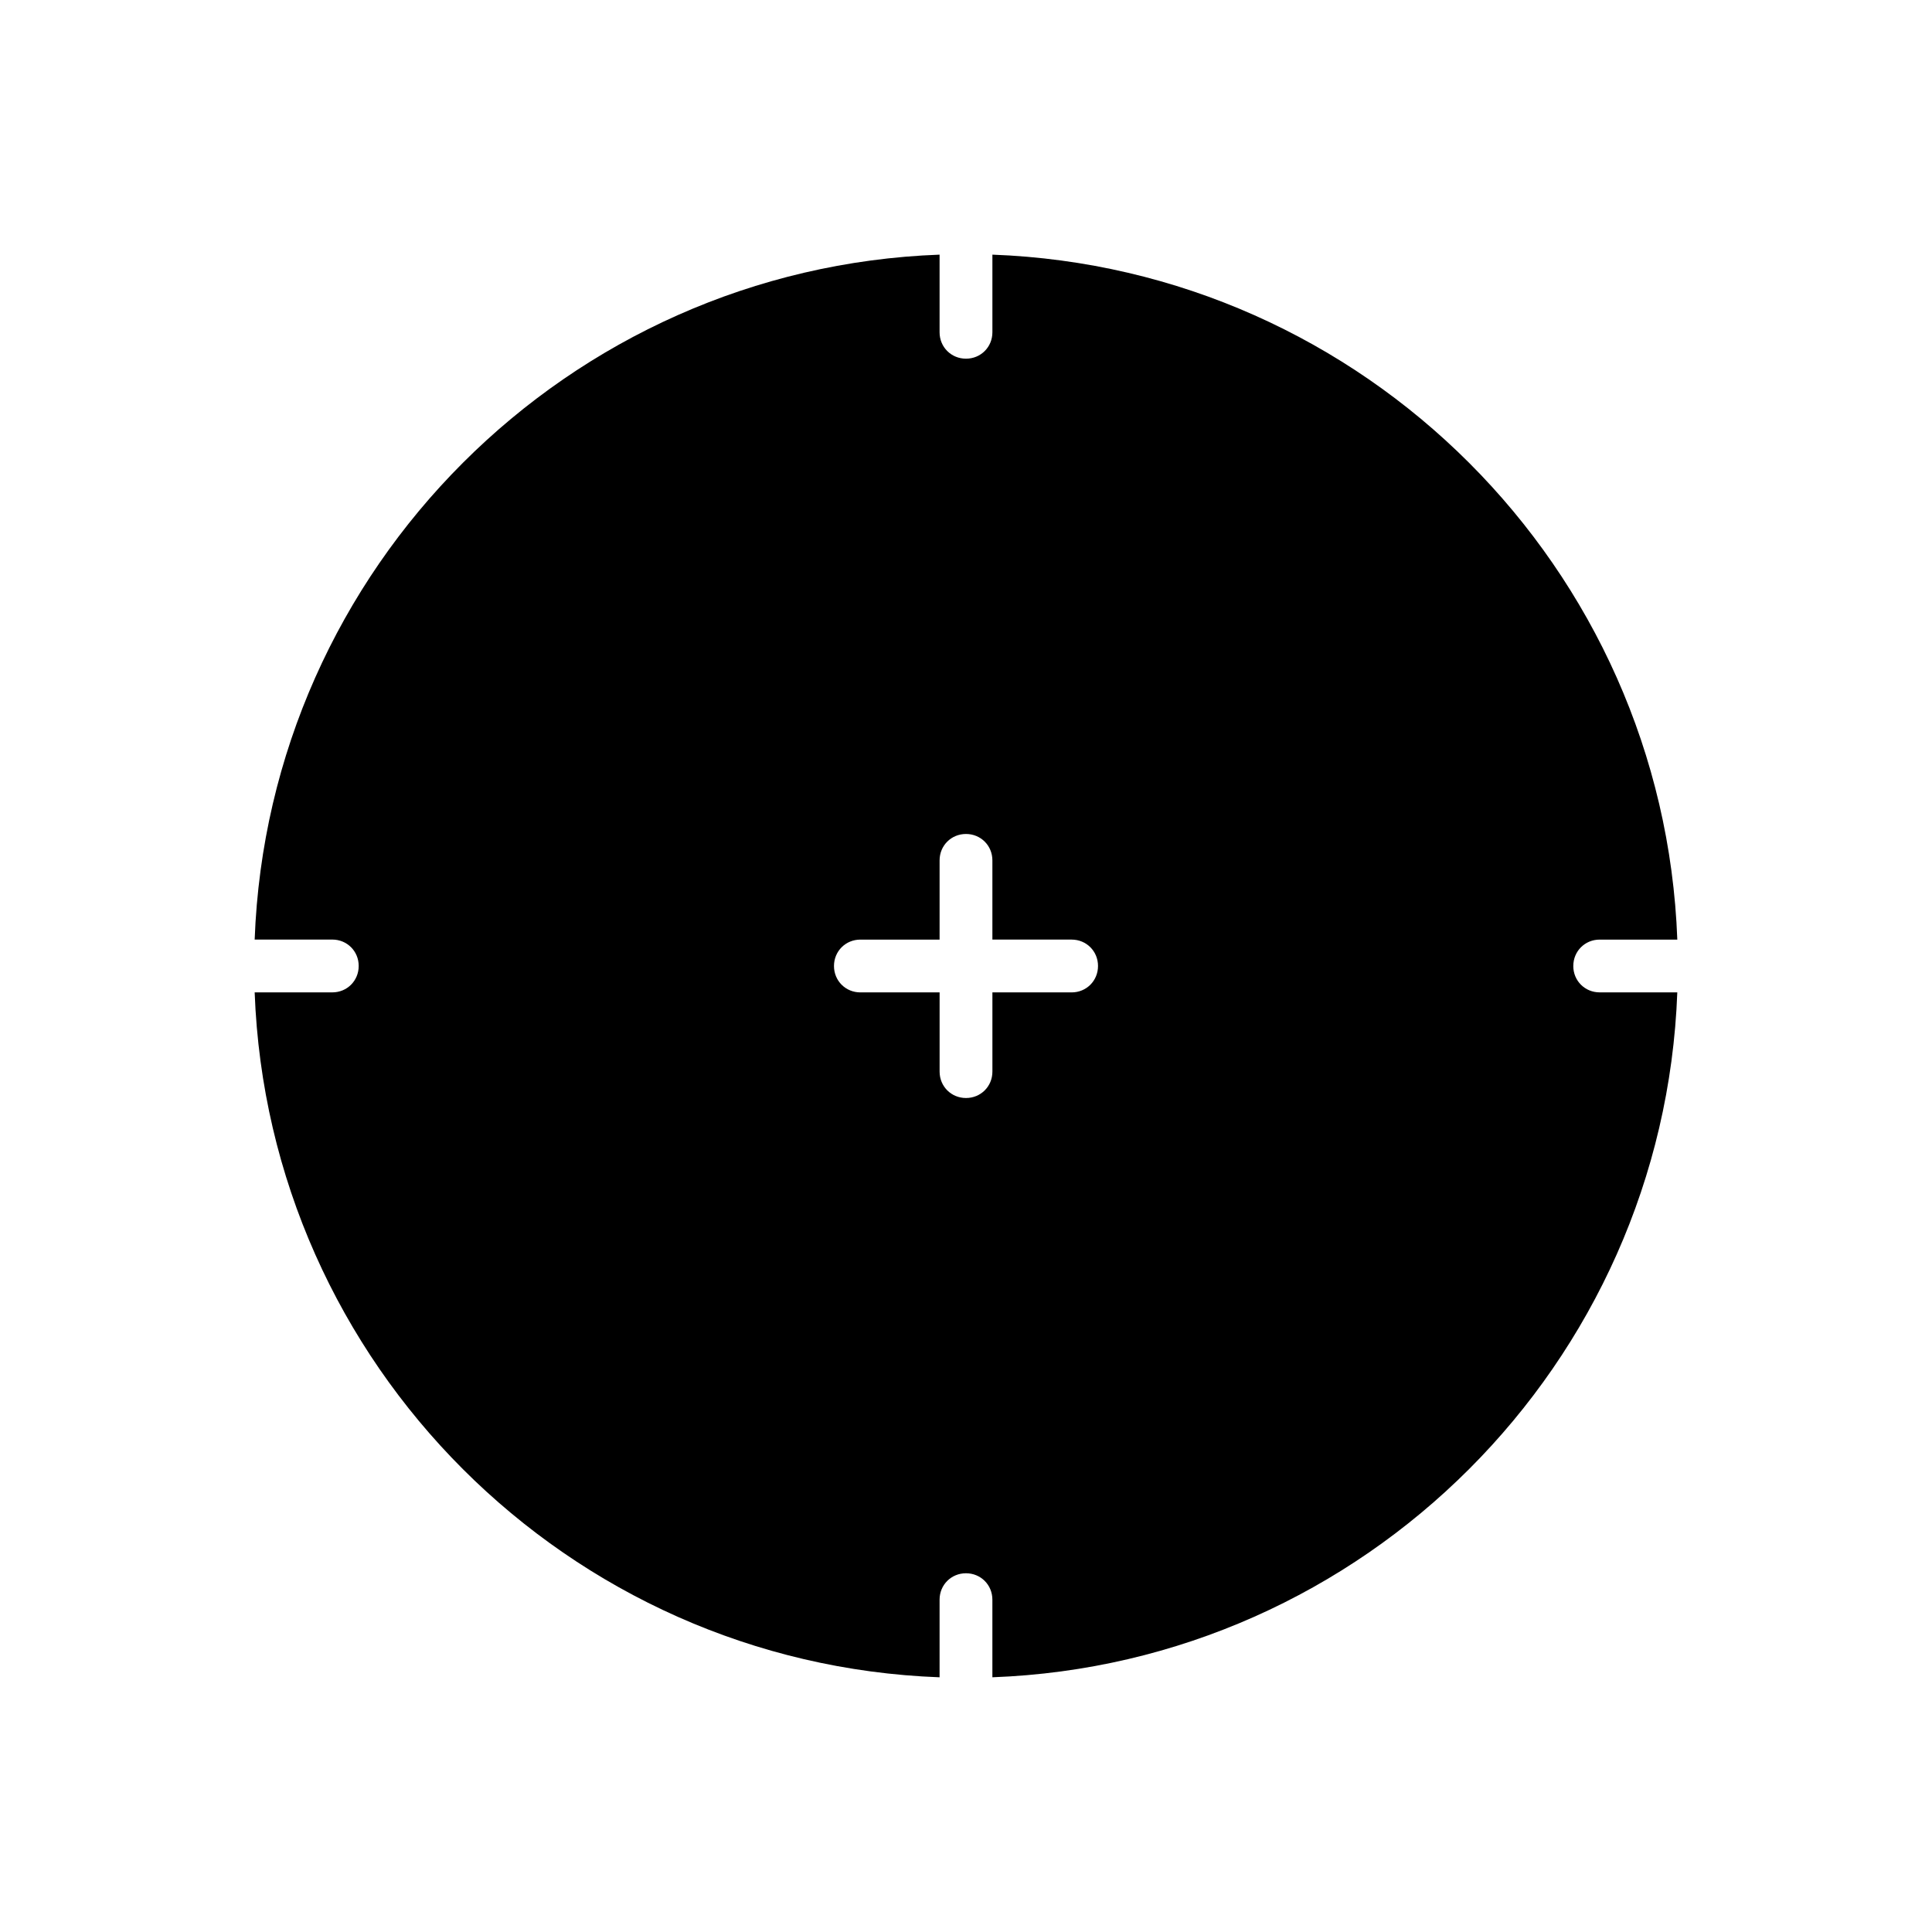 <?xml version="1.0" encoding="UTF-8"?>
<!-- Uploaded to: ICON Repo, www.svgrepo.com, Generator: ICON Repo Mixer Tools -->
<svg fill="#000000" width="800px" height="800px" version="1.1" viewBox="144 144 512 512" xmlns="http://www.w3.org/2000/svg">
 <path d="m560.94 400c0-3.918 3.078-6.996 6.996-6.996h20.57c-3.637-98.527-82.984-177.88-181.51-181.52v20.574c0 3.918-3.078 6.996-6.996 6.996-3.922 0-7-3.078-7-6.996v-20.574c-98.523 3.641-177.87 82.988-181.51 181.51h20.574c3.918 0 6.996 3.078 6.996 6.996 0 3.922-3.078 7-6.996 7h-20.574c3.637 98.523 82.988 177.87 181.51 181.51v-20.574c0-3.918 3.078-6.996 6.996-6.996 3.918 0 6.996 3.078 6.996 6.996v20.57c98.523-3.637 177.87-82.988 181.51-181.51l-20.57 0.004c-3.918 0-6.996-3.078-6.996-6.996zm-132.95 6.996h-20.992v20.992c0 3.918-3.078 6.996-6.996 6.996s-6.996-3.078-6.996-6.996v-20.992h-20.996c-3.918 0-6.996-3.078-6.996-6.996s3.078-6.996 6.996-6.996h20.992v-20.996c0-3.918 3.078-6.996 6.996-6.996 3.918 0 6.996 3.078 6.996 6.996v20.992h20.996c3.918 0 6.996 3.078 6.996 6.996 0 3.922-3.078 7-6.996 7z"/>
</svg>